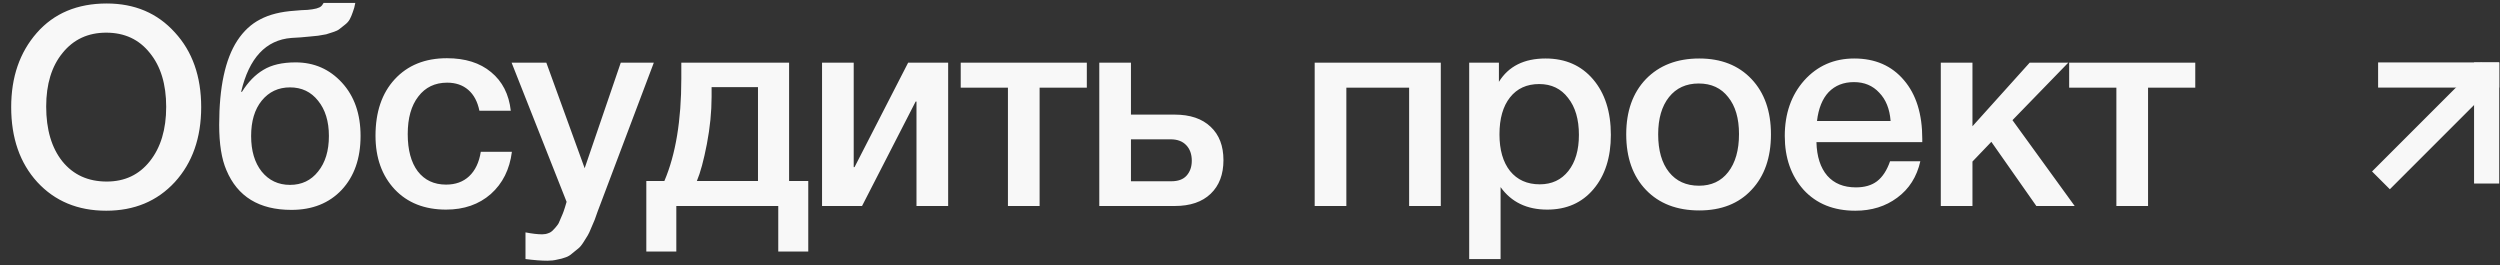 <?xml version="1.0" encoding="UTF-8"?> <svg xmlns="http://www.w3.org/2000/svg" width="801" height="85" viewBox="0 0 801 85" fill="none"><rect x="0" y="0" width="801" height="85" fill="#333333" stroke="none"/> <path d="M34.201 1.119C43.16 1.119 50.429 4.204 56.006 10.375C61.643 16.486 64.461 24.467 64.461 34.316C64.461 44.165 61.643 52.175 56.006 58.346C50.37 64.457 43.042 67.513 34.023 67.513C24.945 67.513 17.588 64.457 11.951 58.346C6.374 52.235 3.585 44.225 3.585 34.316C3.585 24.704 6.314 16.783 11.773 10.553C17.291 4.264 24.767 1.119 34.201 1.119ZM34.023 10.464C28.209 10.464 23.551 12.63 20.05 16.961C16.549 21.233 14.799 26.959 14.799 34.138C14.799 41.495 16.52 47.34 19.961 51.671C23.462 56.002 28.209 58.168 34.201 58.168C39.956 58.168 44.555 56.002 47.996 51.671C51.497 47.28 53.247 41.466 53.247 34.227C53.247 26.988 51.497 21.233 47.996 16.961C44.555 12.63 39.897 10.464 34.023 10.464ZM115.526 43.572C115.526 50.751 113.509 56.507 109.474 60.838C105.44 65.11 100.07 67.246 93.365 67.246C83.041 67.246 76.099 63.004 72.539 54.519C70.997 50.959 70.225 46.123 70.225 40.012C70.225 27.967 72.154 18.978 76.01 13.045C78.028 9.96 80.49 7.675 83.397 6.192C86.305 4.649 89.983 3.73 94.433 3.433C94.967 3.374 95.679 3.314 96.569 3.255C97.519 3.196 98.171 3.166 98.527 3.166C98.943 3.107 99.447 3.047 100.04 2.988C100.693 2.869 101.138 2.78 101.375 2.721C101.672 2.602 101.998 2.484 102.354 2.365C102.71 2.187 102.977 1.979 103.155 1.742C103.333 1.505 103.511 1.238 103.689 0.941H113.835C113.657 2.009 113.39 2.988 113.034 3.878C112.738 4.768 112.411 5.539 112.055 6.192C111.699 6.845 111.165 7.438 110.453 7.972C109.801 8.506 109.237 8.951 108.762 9.307C108.347 9.663 107.665 9.989 106.715 10.286C105.766 10.583 105.024 10.82 104.49 10.998C103.956 11.117 103.096 11.265 101.909 11.443C100.723 11.562 99.833 11.651 99.239 11.71C98.705 11.769 97.726 11.858 96.302 11.977C94.938 12.036 93.959 12.096 93.365 12.155C85.177 12.808 79.808 18.563 77.256 29.421H77.523C79.481 26.276 81.766 23.933 84.376 22.39C86.987 20.788 90.428 19.987 94.7 19.987C100.634 19.987 105.588 22.153 109.563 26.484C113.539 30.815 115.526 36.511 115.526 43.572ZM105.38 43.572C105.38 38.885 104.223 35.117 101.909 32.269C99.655 29.421 96.658 27.997 92.92 27.997C89.182 27.997 86.156 29.421 83.842 32.269C81.588 35.058 80.46 38.825 80.46 43.572C80.46 48.319 81.588 52.116 83.842 54.964C86.156 57.812 89.182 59.236 92.92 59.236C96.658 59.236 99.655 57.812 101.909 54.964C104.223 52.116 105.38 48.319 105.38 43.572ZM164.011 48.645C163.299 54.282 161.044 58.791 157.247 62.173C153.45 65.496 148.673 67.157 142.918 67.157C136.035 67.157 130.547 64.991 126.453 60.66C122.359 56.269 120.312 50.544 120.312 43.483C120.312 35.888 122.359 29.866 126.453 25.416C130.606 20.907 136.184 18.652 143.185 18.652C149.059 18.652 153.776 20.135 157.336 23.102C160.955 26.069 163.062 30.192 163.655 35.473H153.598C153.005 32.566 151.818 30.341 150.038 28.798C148.258 27.255 146.003 26.484 143.274 26.484C139.358 26.484 136.273 27.967 134.018 30.934C131.763 33.841 130.636 37.846 130.636 42.949C130.636 48.052 131.704 52.027 133.84 54.875C136.035 57.723 139.061 59.147 142.918 59.147C145.944 59.147 148.406 58.257 150.305 56.477C152.263 54.638 153.509 52.027 154.043 48.645H164.011ZM209.485 20.076L192.486 65.11C192.308 65.525 191.982 66.386 191.507 67.691C191.033 69.056 190.706 69.975 190.528 70.45C190.35 70.925 189.994 71.755 189.46 72.942C188.986 74.129 188.6 74.959 188.303 75.434C188.007 75.909 187.562 76.621 186.968 77.57C186.375 78.519 185.811 79.202 185.277 79.617C184.803 80.032 184.18 80.537 183.408 81.13C182.696 81.783 181.955 82.228 181.183 82.465C180.412 82.762 179.522 82.999 178.513 83.177C177.564 83.414 176.526 83.533 175.398 83.533C173.5 83.533 171.156 83.355 168.367 82.999V74.455C170.503 74.87 172.283 75.078 173.707 75.078C174.419 75.078 175.072 74.959 175.665 74.722C176.259 74.544 176.793 74.188 177.267 73.654C177.742 73.179 178.157 72.705 178.513 72.23C178.869 71.815 179.196 71.192 179.492 70.361C179.848 69.59 180.115 68.967 180.293 68.492C180.471 68.077 180.709 67.394 181.005 66.445C181.302 65.496 181.48 64.902 181.539 64.665L163.917 20.076H175.042L187.324 53.896L198.894 20.076H209.485ZM258.967 80.596H249.355V66H216.692V80.596H207.08V57.99H212.865C216.485 49.505 218.294 38.588 218.294 25.238V20.076H252.826V57.99H258.967V80.596ZM242.858 57.99V27.908H227.995V31.023C227.995 35.829 227.491 40.872 226.482 46.153C225.474 51.374 224.406 55.32 223.278 57.99H242.858ZM276.198 66H263.382V20.076H273.528V53.54H273.795L290.972 20.076H303.788V66H293.642V32.536H293.375L276.198 66ZM348.219 28.086H333.089V66H322.943V28.086H307.813V20.076H348.219V28.086ZM387.901 40.635C390.63 43.186 391.995 46.746 391.995 51.315C391.995 55.884 390.63 59.473 387.901 62.084C385.172 64.695 381.345 66 376.42 66H352.212V20.076H362.358V36.719H376.331C381.315 36.719 385.172 38.024 387.901 40.635ZM381.849 51.493C381.849 49.416 381.256 47.755 380.069 46.509C378.882 45.263 377.221 44.64 375.085 44.64H362.358V58.079H375.263C377.458 58.079 379.09 57.486 380.158 56.299C381.285 55.053 381.849 53.451 381.849 51.493ZM431.371 66H421.225V20.076H461.631V66H451.485V28.086H431.371V66ZM480.252 20.076V26.217C483.337 21.233 488.321 18.741 495.204 18.741C501.552 18.741 506.625 20.966 510.423 25.416C514.22 29.866 516.119 35.799 516.119 43.216C516.119 50.455 514.25 56.269 510.512 60.66C506.833 64.991 501.908 67.157 495.738 67.157C489.211 67.157 484.227 64.754 480.786 59.948V82.999H470.729V20.076H480.252ZM493.157 26.929C489.181 26.929 486.066 28.353 483.812 31.201C481.557 34.049 480.43 37.995 480.43 43.038C480.43 48.022 481.557 51.938 483.812 54.786C486.126 57.634 489.3 59.058 493.335 59.058C497.191 59.058 500.247 57.634 502.502 54.786C504.756 51.938 505.884 48.081 505.884 43.216C505.884 38.232 504.727 34.286 502.413 31.379C500.158 28.412 497.073 26.929 493.157 26.929ZM544.45 18.741C551.451 18.741 557.029 20.936 561.182 25.327C565.335 29.718 567.412 35.621 567.412 43.038C567.412 50.514 565.335 56.447 561.182 60.838C557.088 65.229 551.511 67.424 544.45 67.424C537.271 67.424 531.575 65.229 527.362 60.838C523.149 56.447 521.043 50.514 521.043 43.038C521.043 35.621 523.149 29.718 527.362 25.327C531.634 20.936 537.33 18.741 544.45 18.741ZM553.706 31.112C551.451 28.205 548.307 26.751 544.272 26.751C540.237 26.751 537.063 28.205 534.749 31.112C532.435 34.019 531.278 37.995 531.278 43.038C531.278 48.2 532.435 52.235 534.749 55.142C537.063 58.049 540.267 59.503 544.361 59.503C548.336 59.503 551.451 58.049 553.706 55.142C556.02 52.175 557.177 48.111 557.177 42.949C557.177 37.906 556.02 33.96 553.706 31.112ZM615.274 51.671C614.146 56.655 611.684 60.541 607.887 63.33C604.149 66.119 599.669 67.513 594.448 67.513C587.506 67.513 581.988 65.288 577.894 60.838C573.859 56.329 571.842 50.573 571.842 43.572C571.842 36.393 573.918 30.459 578.072 25.772C582.284 21.085 587.624 18.741 594.092 18.741C600.796 18.741 606.107 21.055 610.023 25.683C613.939 30.252 615.897 36.511 615.897 44.462V45.53H581.988C582.106 50.158 583.263 53.748 585.459 56.299C587.654 58.791 590.71 60.037 594.626 60.037C597.414 60.037 599.669 59.384 601.39 58.079C603.17 56.714 604.564 54.578 605.573 51.671H615.274ZM605.751 38.766C605.454 34.909 604.238 31.883 602.102 29.688C600.025 27.433 597.325 26.306 594.003 26.306C590.68 26.306 587.98 27.374 585.904 29.51C583.886 31.646 582.64 34.731 582.166 38.766H605.751ZM664.728 66H652.446L638.028 45.441L631.976 51.76V66H621.83V20.076H631.976V40.457L650.31 20.076H662.681L644.792 38.499L664.728 66ZM703.364 28.086H688.234V66H678.088V28.086H662.958V20.076H703.364V28.086Z" fill="#F8F8F8"></path> <rect x="761.949" y="20" width="38.803" height="8.063" fill="#F8F8F8"></rect> <rect x="792.691" y="58.803" width="38.803" height="8.063" transform="rotate(-90 792.691 58.803)" fill="#F8F8F8"></rect> <rect x="760" y="54.934" width="49.402" height="8.063" transform="rotate(-45 760 54.934)" fill="#F8F8F8"></rect> </svg> 